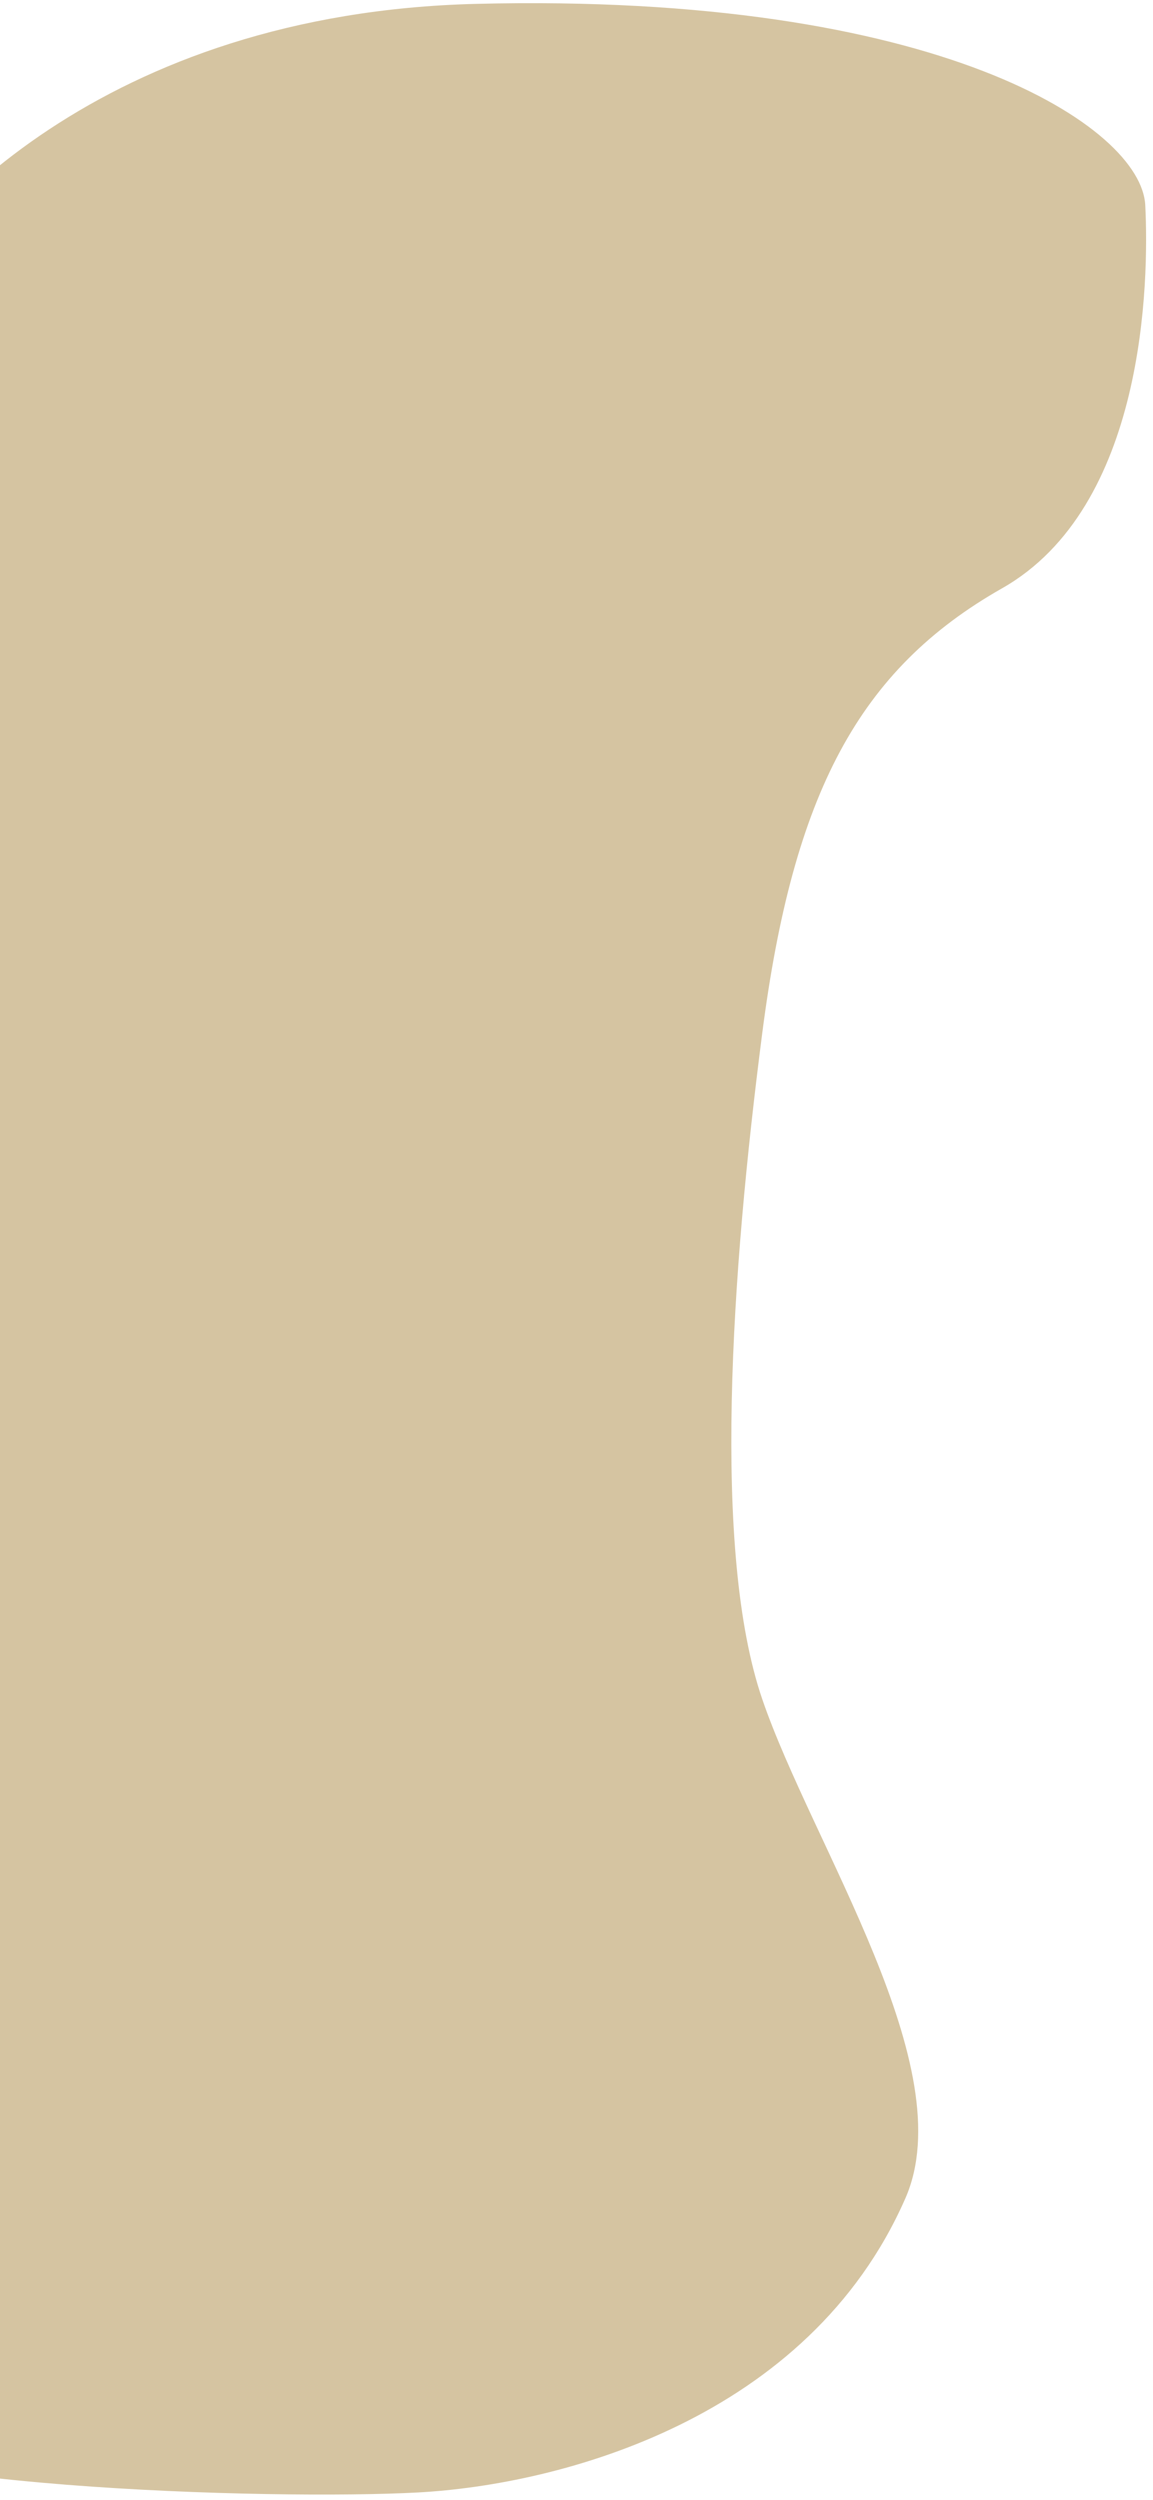 <svg width="149" height="323" viewBox="0 0 149 323" fill="none" xmlns="http://www.w3.org/2000/svg">
<path d="M61.5 0.5C13.5 1.7 -11.167 28.667 -17.5 42C-24 127.667 -35.4 305.3 -29 312.5C-21 321.5 35.5 323 54 322C72.5 321 104.5 312.5 117 284C124.406 267.114 105 238.5 98.5 219.5C92 200.5 94.5 164.5 98.5 133.5C102.5 102.5 111 86.5 129.5 76C148 65.5 148.5 36.5 148 26.5C147.5 16.5 121.5 -1 61.5 0.5Z" fill="#D5C4A1"/>
</svg>
